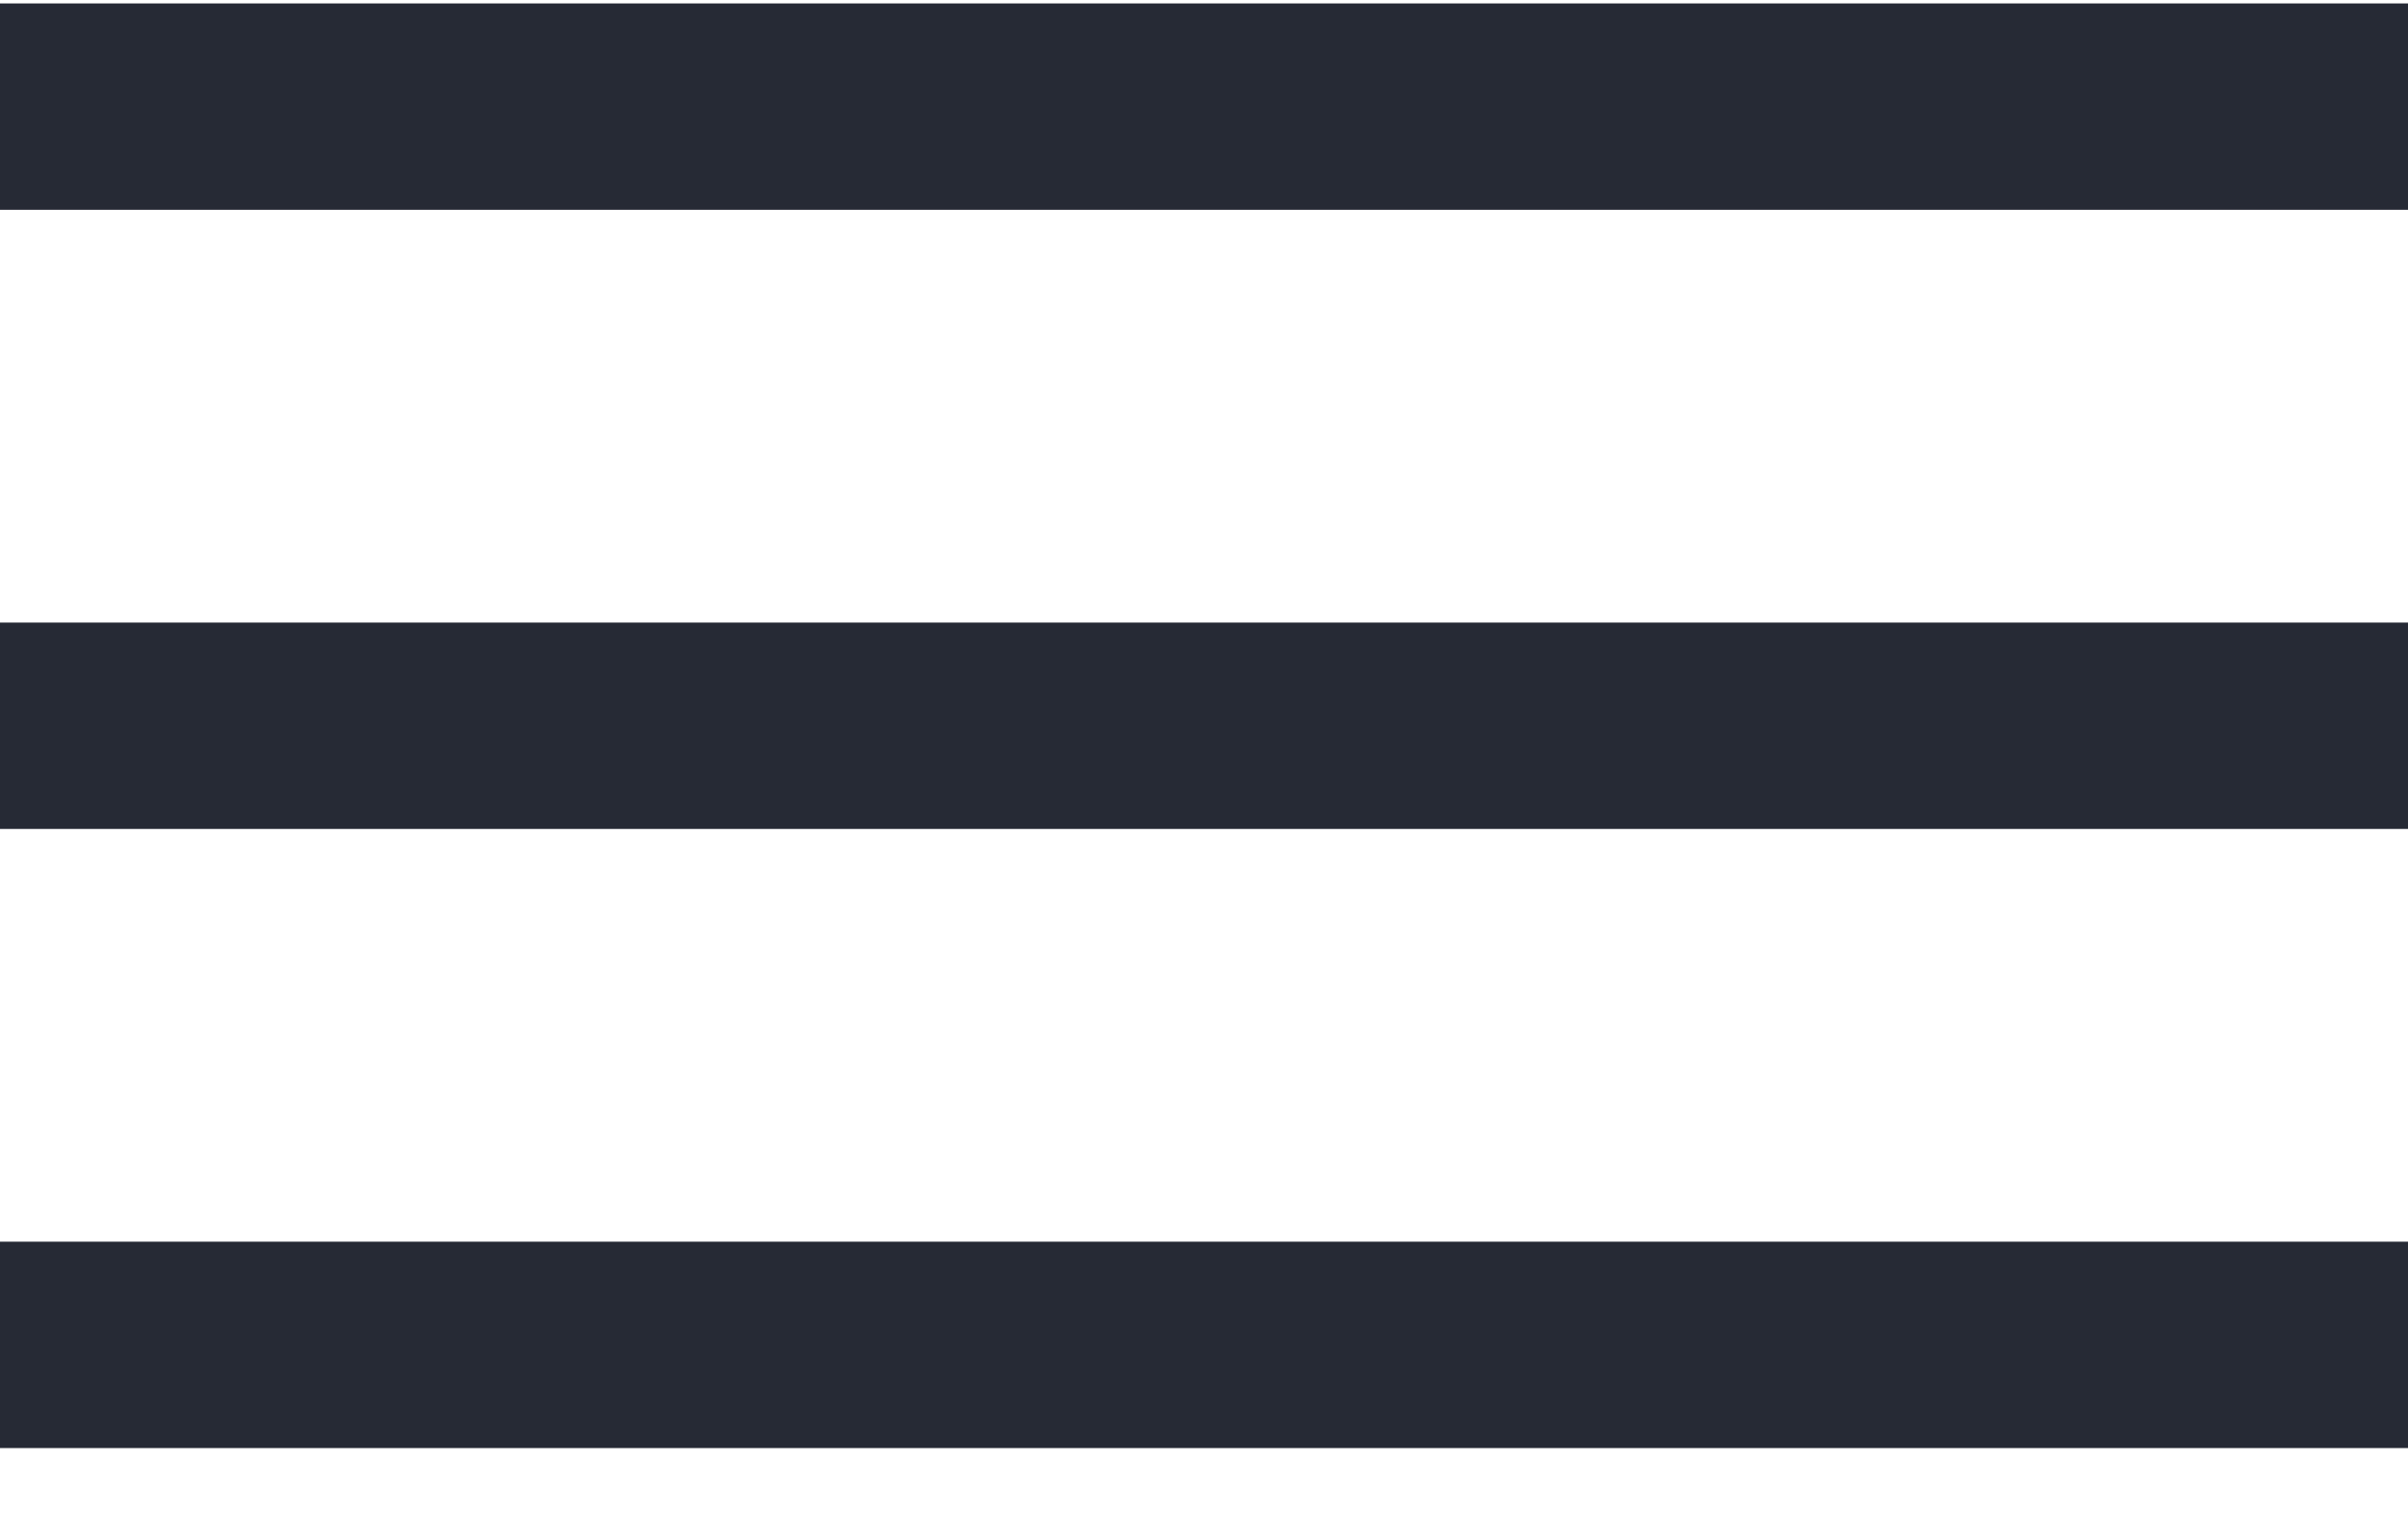 <?xml version="1.0" encoding="UTF-8"?> <svg xmlns="http://www.w3.org/2000/svg" width="35" height="22" viewBox="0 0 35 22" fill="none"> <rect y="0.05" width="35" height="3" fill="#262A35"></rect> <rect y="9.05" width="35" height="3" fill="#262A35"></rect> <rect y="18.05" width="35" height="3" fill="#262A35"></rect> </svg> 